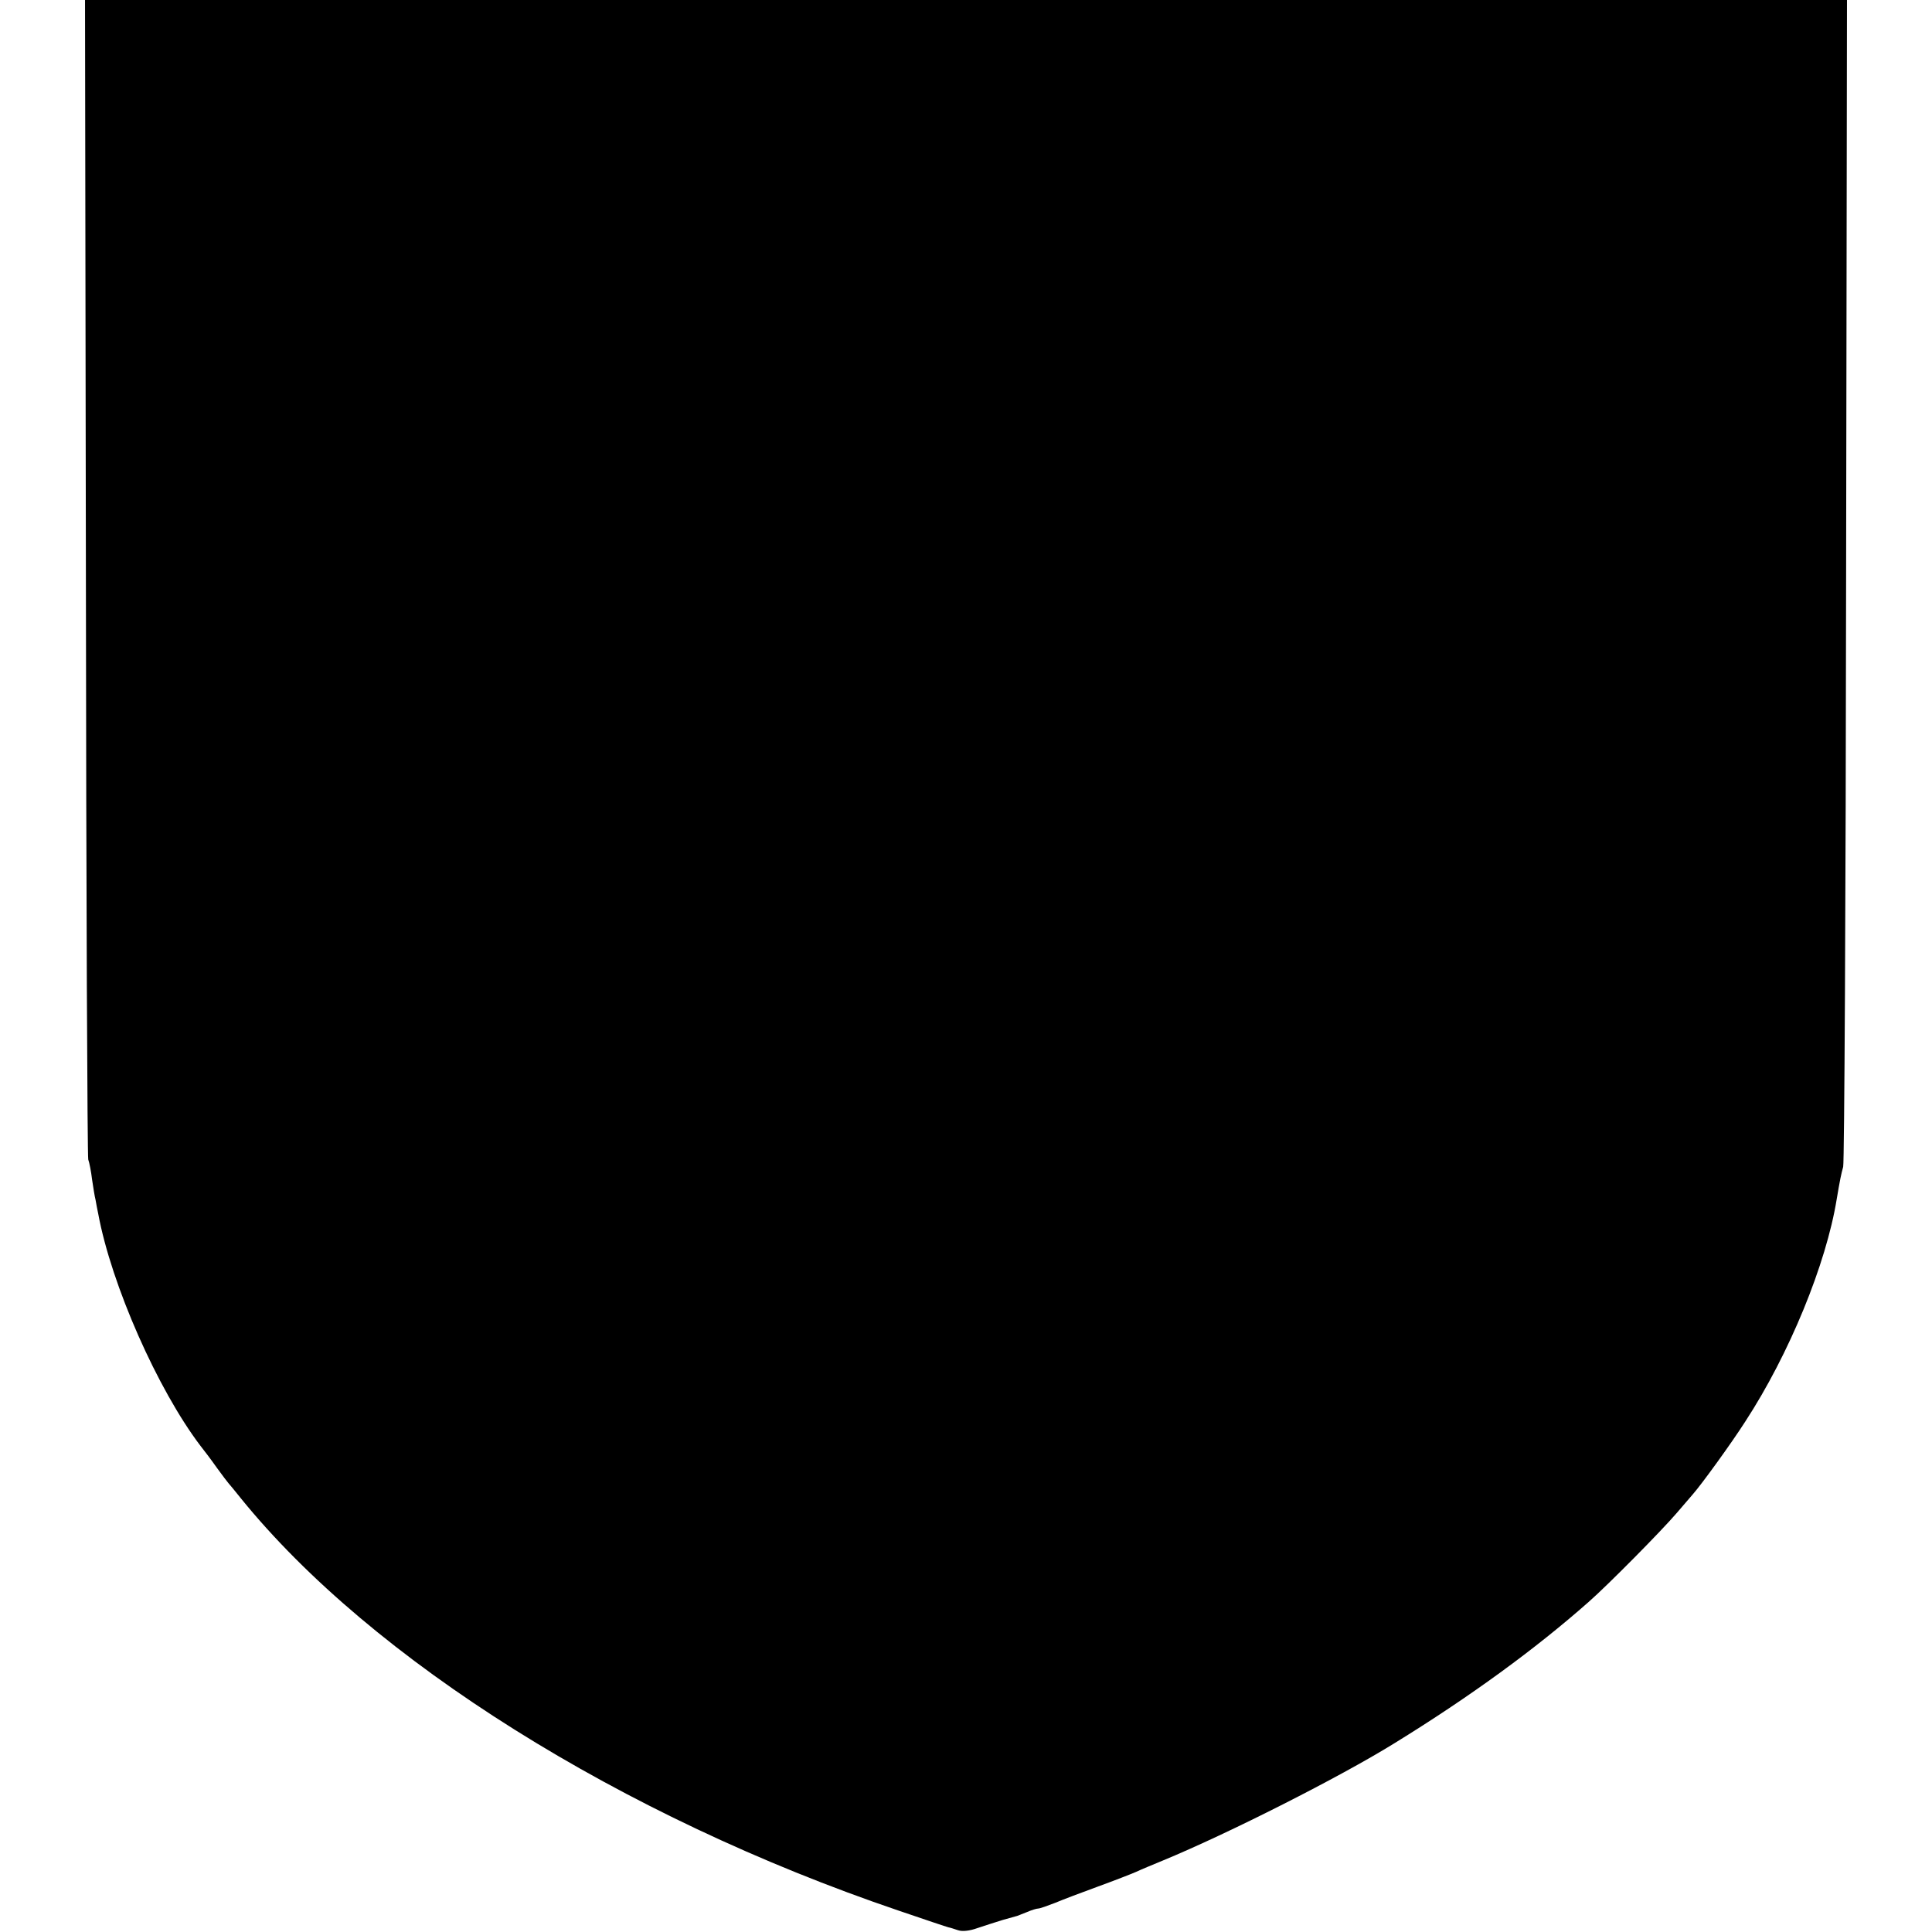 <?xml version="1.0" standalone="no"?>
<!DOCTYPE svg PUBLIC "-//W3C//DTD SVG 20010904//EN"
 "http://www.w3.org/TR/2001/REC-SVG-20010904/DTD/svg10.dtd">
<svg version="1.0" xmlns="http://www.w3.org/2000/svg"
 width="659pt" height="659pt" viewBox="0 0 659 659"
 preserveAspectRatio="xMidYMid meet">
<g transform="translate(0,659) scale(0.1,-0.1)"
fill="#000000" stroke="none">
<path d="M293 4623 c1 -1083 5 -1977 8 -1988 4 -11 10 -42 13 -68 4 -27 9 -59
12 -70 2 -12 6 -33 9 -47 45 -243 203 -600 349 -792 12 -15 37 -48 56 -75 19
-26 37 -50 40 -53 3 -3 21 -25 41 -50 447 -552 1298 -1086 2244 -1407 88 -30
165 -56 170 -57 6 -1 21 -6 33 -10 15 -5 40 -2 65 7 23 8 62 20 87 28 25 7 47
13 50 14 3 1 18 7 33 13 16 7 33 12 38 12 6 0 31 9 57 19 26 11 92 36 147 56
55 20 114 43 130 50 17 8 58 25 92 39 223 92 604 285 788 399 260 160 483 323
664 483 65 57 249 243 301 304 25 29 50 58 55 64 29 33 130 172 178 247 150
230 276 537 312 759 11 65 15 85 22 110 4 14 9 915 10 2003 l3 1977 -3005 0
-3005 0 3 -1967z"/>
</g>
</svg>
